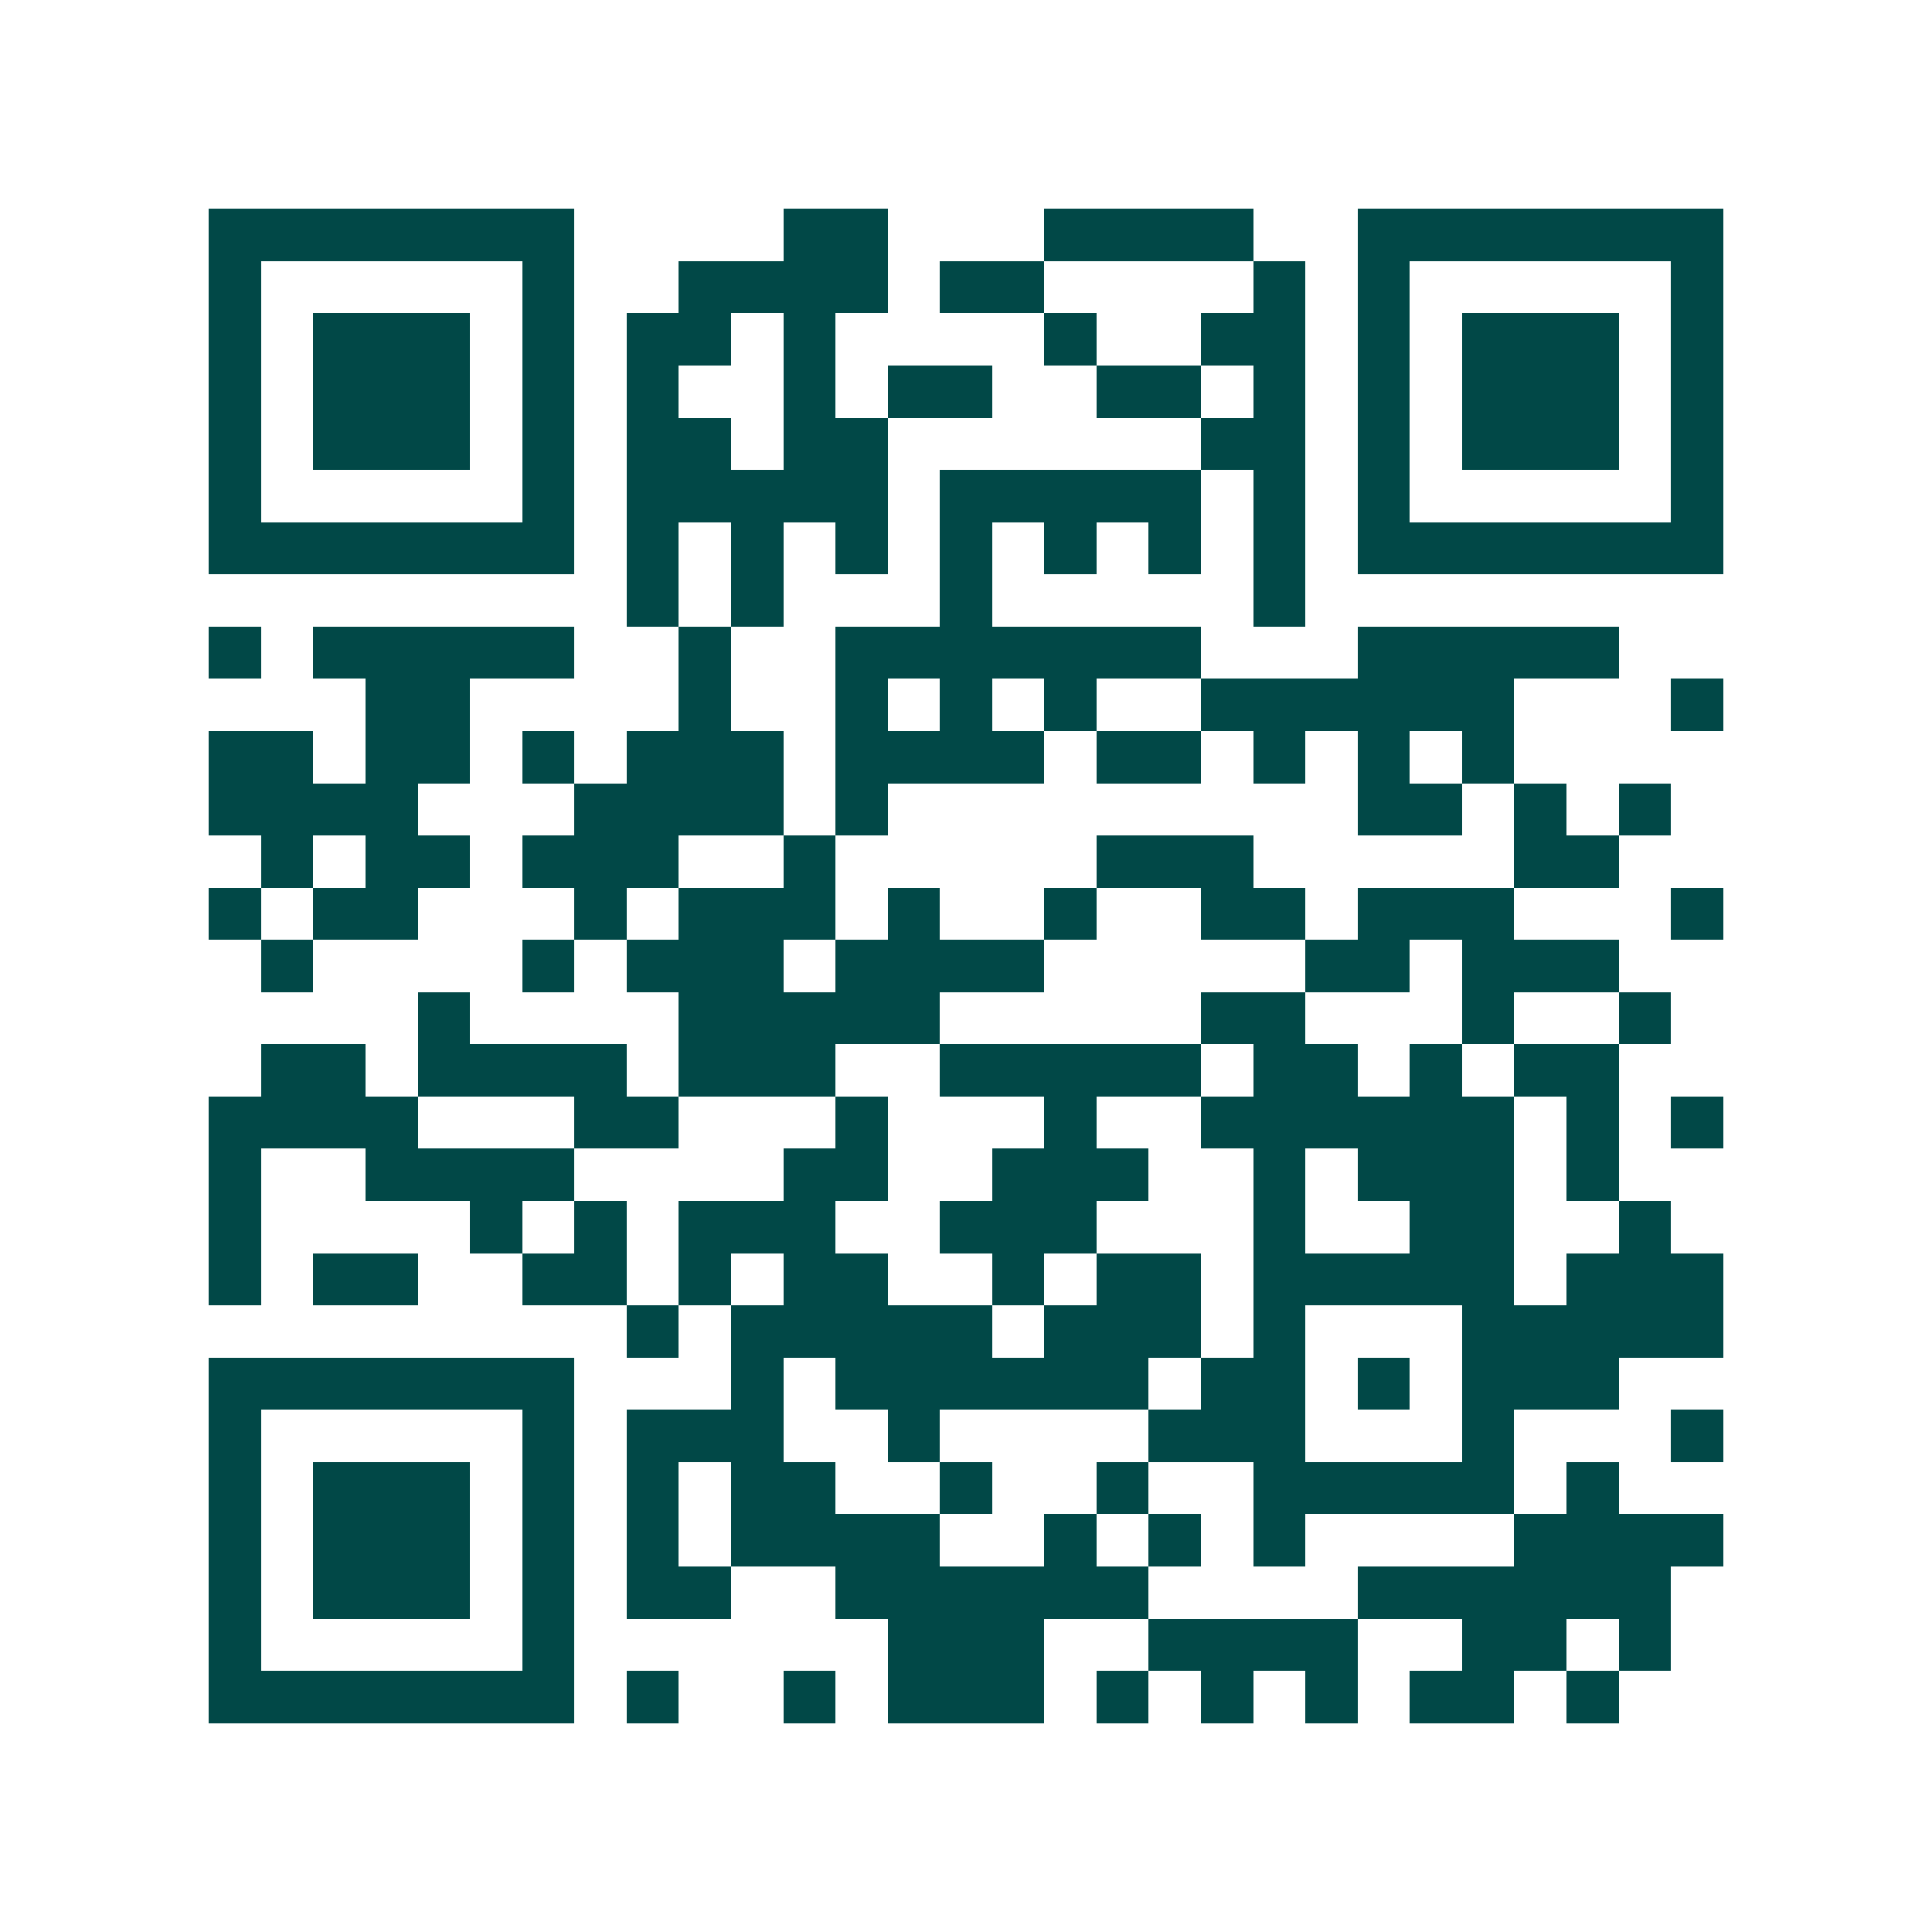 <svg xmlns="http://www.w3.org/2000/svg" width="200" height="200" viewBox="0 0 37 37" shape-rendering="crispEdges"><path fill="#ffffff" d="M0 0h37v37H0z"/><path stroke="#014847" d="M4 4.5h7m4 0h2m3 0h4m2 0h7M4 5.5h1m5 0h1m2 0h4m1 0h2m4 0h1m1 0h1m5 0h1M4 6.5h1m1 0h3m1 0h1m1 0h2m1 0h1m4 0h1m2 0h2m1 0h1m1 0h3m1 0h1M4 7.5h1m1 0h3m1 0h1m1 0h1m2 0h1m1 0h2m2 0h2m1 0h1m1 0h1m1 0h3m1 0h1M4 8.5h1m1 0h3m1 0h1m1 0h2m1 0h2m6 0h2m1 0h1m1 0h3m1 0h1M4 9.5h1m5 0h1m1 0h5m1 0h5m1 0h1m1 0h1m5 0h1M4 10.5h7m1 0h1m1 0h1m1 0h1m1 0h1m1 0h1m1 0h1m1 0h1m1 0h7M12 11.5h1m1 0h1m3 0h1m5 0h1M4 12.5h1m1 0h5m2 0h1m2 0h7m3 0h5M7 13.5h2m4 0h1m2 0h1m1 0h1m1 0h1m2 0h6m3 0h1M4 14.5h2m1 0h2m1 0h1m1 0h3m1 0h4m1 0h2m1 0h1m1 0h1m1 0h1M4 15.5h4m3 0h4m1 0h1m9 0h2m1 0h1m1 0h1M5 16.5h1m1 0h2m1 0h3m2 0h1m5 0h3m5 0h2M4 17.5h1m1 0h2m3 0h1m1 0h3m1 0h1m2 0h1m2 0h2m1 0h3m3 0h1M5 18.5h1m4 0h1m1 0h3m1 0h4m5 0h2m1 0h3M8 19.5h1m4 0h5m5 0h2m3 0h1m2 0h1M5 20.5h2m1 0h4m1 0h3m2 0h5m1 0h2m1 0h1m1 0h2M4 21.5h4m3 0h2m3 0h1m3 0h1m2 0h6m1 0h1m1 0h1M4 22.5h1m2 0h4m4 0h2m2 0h3m2 0h1m1 0h3m1 0h1M4 23.5h1m4 0h1m1 0h1m1 0h3m2 0h3m3 0h1m2 0h2m2 0h1M4 24.5h1m1 0h2m2 0h2m1 0h1m1 0h2m2 0h1m1 0h2m1 0h5m1 0h3M12 25.5h1m1 0h5m1 0h3m1 0h1m3 0h5M4 26.5h7m3 0h1m1 0h6m1 0h2m1 0h1m1 0h3M4 27.5h1m5 0h1m1 0h3m2 0h1m4 0h3m3 0h1m3 0h1M4 28.5h1m1 0h3m1 0h1m1 0h1m1 0h2m2 0h1m2 0h1m2 0h5m1 0h1M4 29.5h1m1 0h3m1 0h1m1 0h1m1 0h4m2 0h1m1 0h1m1 0h1m4 0h4M4 30.5h1m1 0h3m1 0h1m1 0h2m2 0h6m4 0h6M4 31.5h1m5 0h1m6 0h3m2 0h4m2 0h2m1 0h1M4 32.5h7m1 0h1m2 0h1m1 0h3m1 0h1m1 0h1m1 0h1m1 0h2m1 0h1"/></svg>
